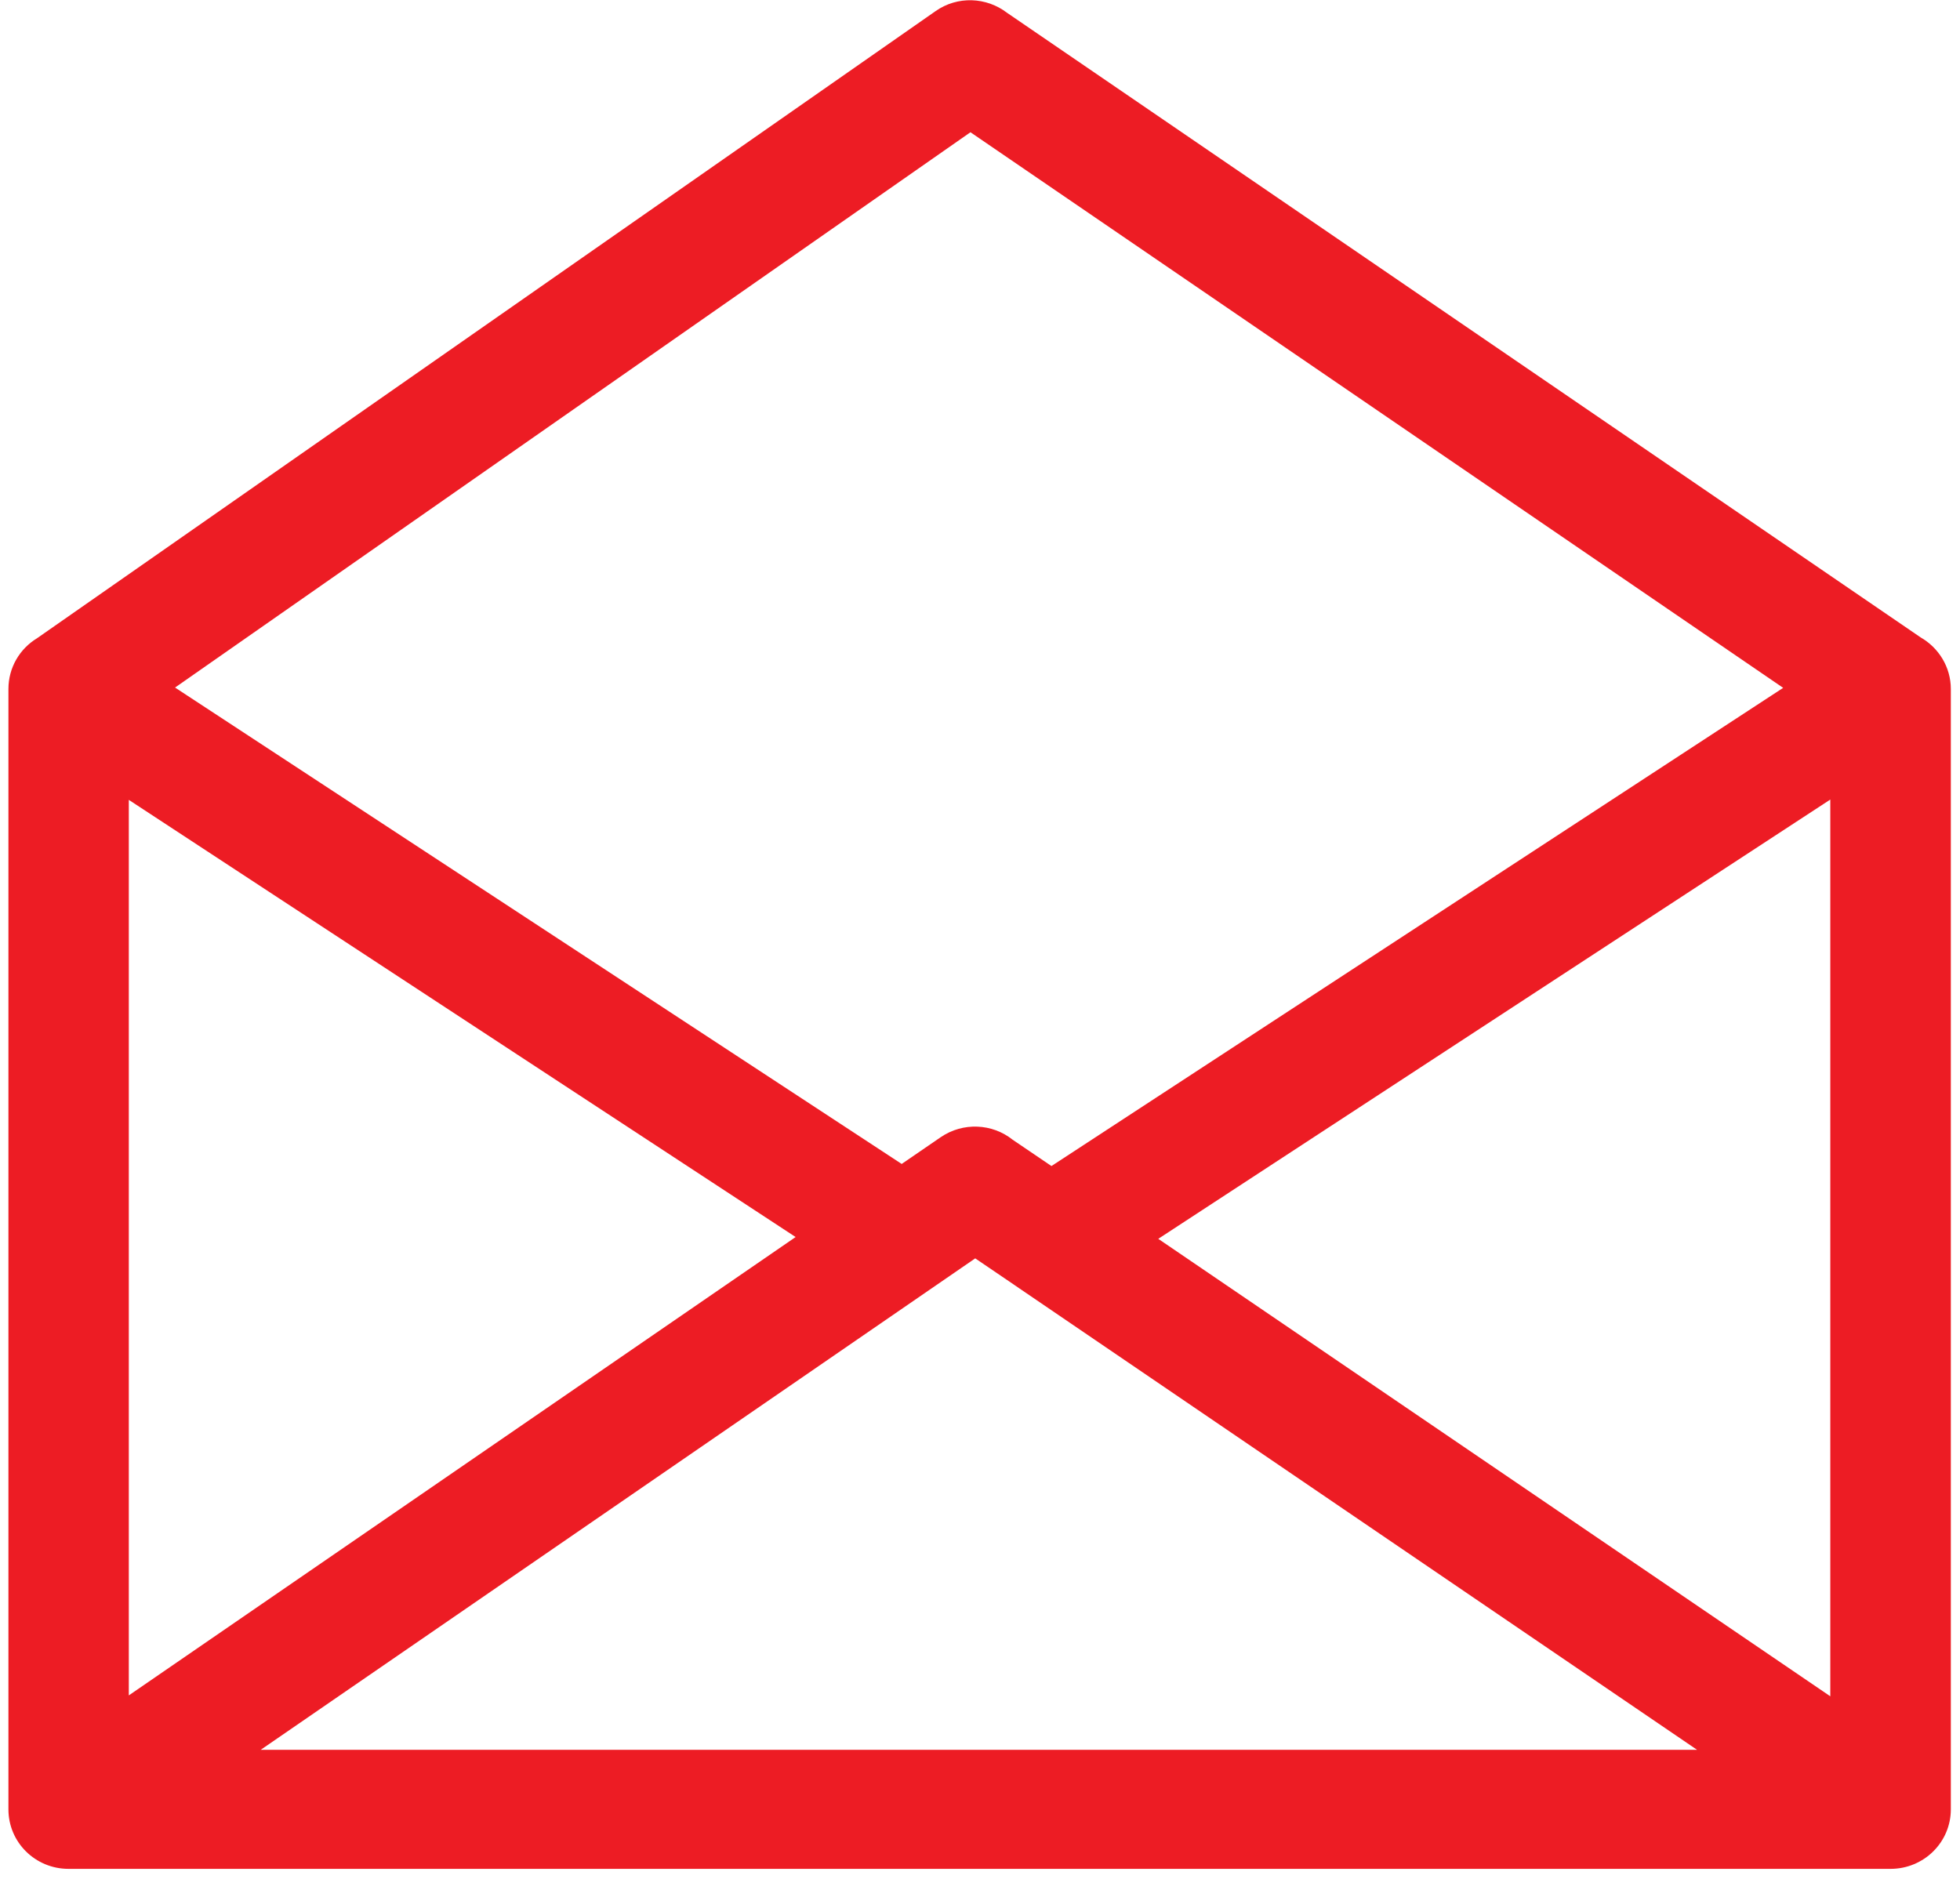 <?xml version="1.0" encoding="UTF-8" standalone="no"?>
<!DOCTYPE svg PUBLIC "-//W3C//DTD SVG 1.1//EN" "http://www.w3.org/Graphics/SVG/1.1/DTD/svg11.dtd">
<svg width="100%" height="100%" viewBox="0 0 73 70" version="1.1" xmlns="http://www.w3.org/2000/svg" xmlns:xlink="http://www.w3.org/1999/xlink" xml:space="preserve" xmlns:serif="http://www.serif.com/" style="fill-rule:evenodd;clip-rule:evenodd;stroke-linejoin:round;stroke-miterlimit:2;">
    <g transform="matrix(1,0,0,1,-3964.22,-91.576)">
        <g transform="matrix(5.556,0,0,5.556,0,0)">
            <g transform="matrix(1,0,0,1,720.551,21.165)">
                <path d="M0,3.135L4.905,-0.071L-0.543,-3.796L-5.875,-0.073L-1.004,3.121L-0.743,2.942C-0.593,2.839 -0.396,2.85 -0.261,2.958L0,3.135ZM4.328,7.049L-0.217,3.954C-0.228,3.947 -0.238,3.94 -0.249,3.932L-0.511,3.754L-5.301,7.049L4.328,7.049ZM5.221,0.678L0.716,3.623L5.221,6.69L5.221,0.678ZM-6.801,-0.403L-0.777,-4.608C-0.629,-4.712 -0.435,-4.702 -0.298,-4.597L5.827,-0.409C5.947,-0.34 6.029,-0.211 6.029,-0.063L6.029,7.448C6.029,7.669 5.848,7.847 5.625,7.847L-6.589,7.847C-6.812,7.847 -6.992,7.669 -6.992,7.448L-6.992,-0.063C-6.992,-0.207 -6.916,-0.333 -6.801,-0.403M-1.715,3.611L-6.185,0.68L-6.185,6.684L-1.715,3.611Z" style="fill:rgb(237,28,36);fill-rule:nonzero;"/>
            </g>
        </g>
    </g>
</svg>
